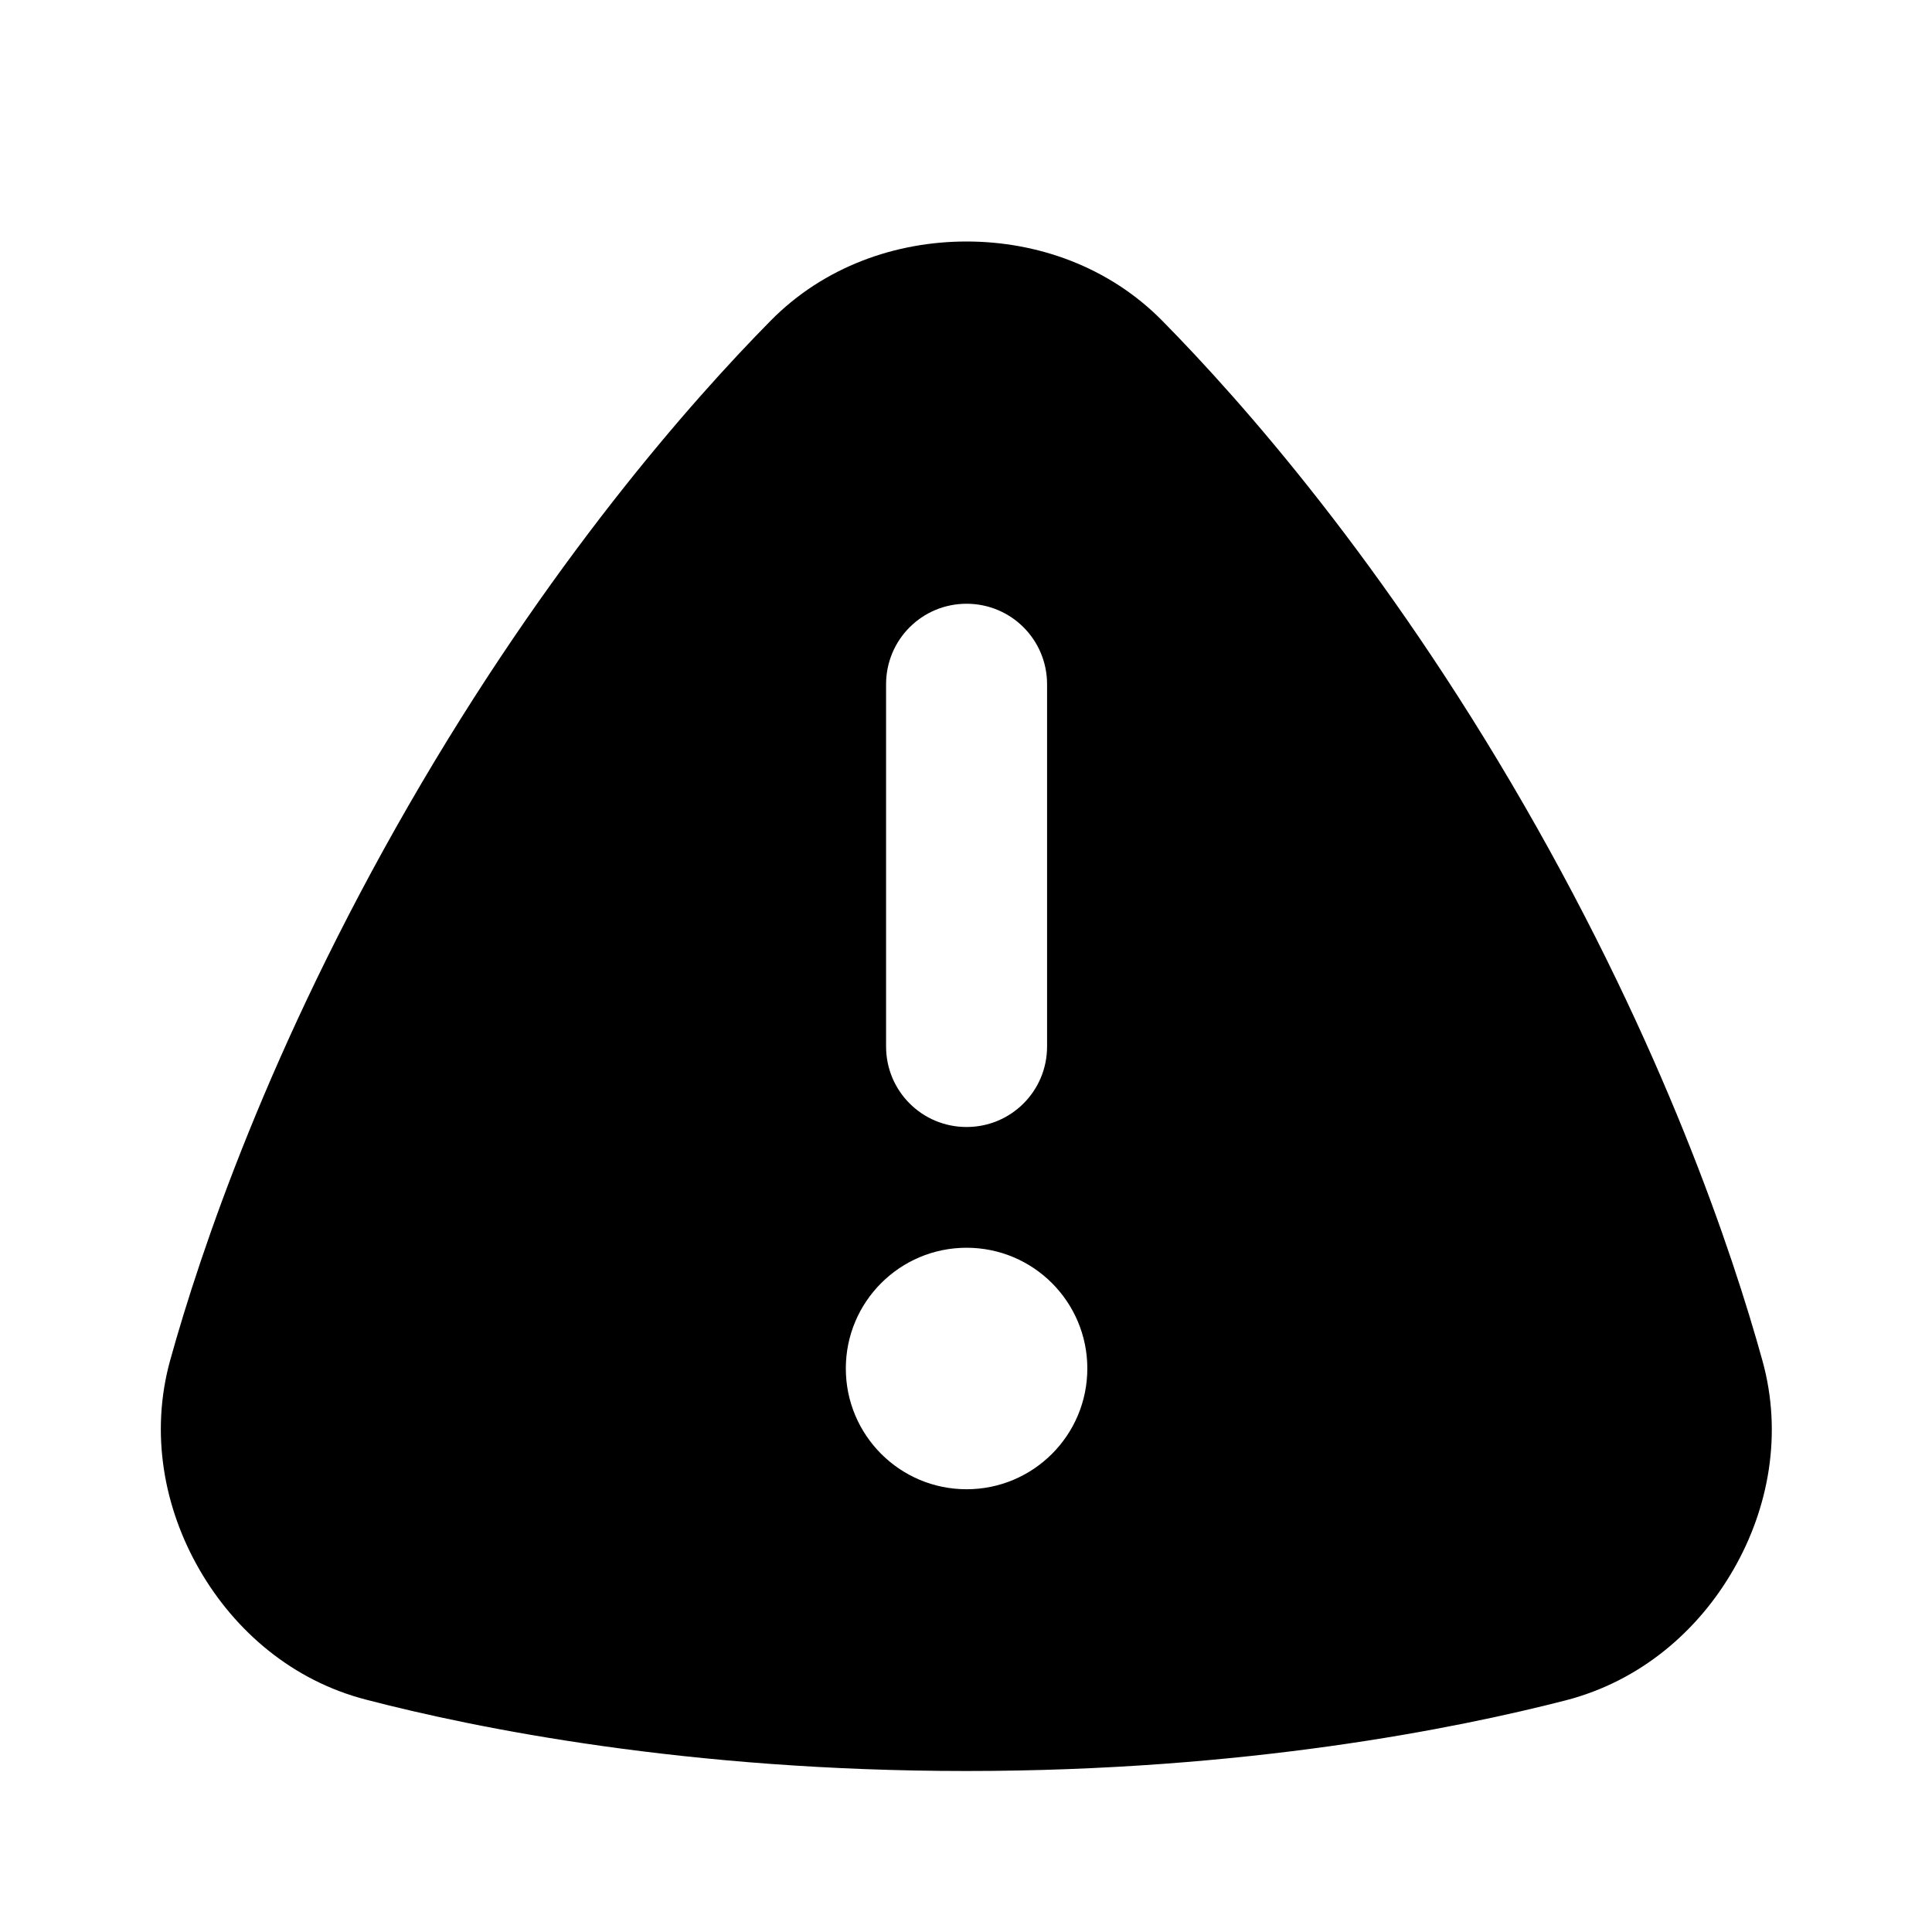 <svg xmlns="http://www.w3.org/2000/svg" viewBox="0 0 672 672"><!--! Font Awesome Pro 7.1.0 by @fontawesome - https://fontawesome.com License - https://fontawesome.com/license (Commercial License) Copyright 2025 Fonticons, Inc. --><path fill="currentColor" d="M336.2 84C311.6 84 286.6 92.7 268 111.6C240.4 139.6 190.8 195.7 142.2 280C93.6 364.3 69.7 435.3 59.2 473.1C52.1 498.7 57.1 524.7 69.4 546C81.7 567.3 101.7 584.6 127.4 591.2C165.4 601.1 238.8 616 336.1 616C433.3 616 506.6 601.2 544.7 591.4C570.5 584.7 590.6 567.4 602.9 546C615.2 524.7 620.1 498.7 613 473.2C602.5 435.3 578.7 364.3 530.1 280C481.5 195.7 431.9 139.6 404.3 111.6C385.7 92.7 360.7 84 336.2 84zM294.2 476C294.2 452.8 313 434 336.2 434C359.4 434 378.2 452.8 378.2 476C378.2 499.2 359.4 518 336.2 518C313 518 294.2 499.2 294.2 476zM364.2 238L364.2 364C364.2 379.5 351.7 392 336.2 392C320.7 392 308.2 379.5 308.2 364L308.2 238C308.2 222.5 320.7 210 336.2 210C351.7 210 364.2 222.5 364.2 238z"/></svg>